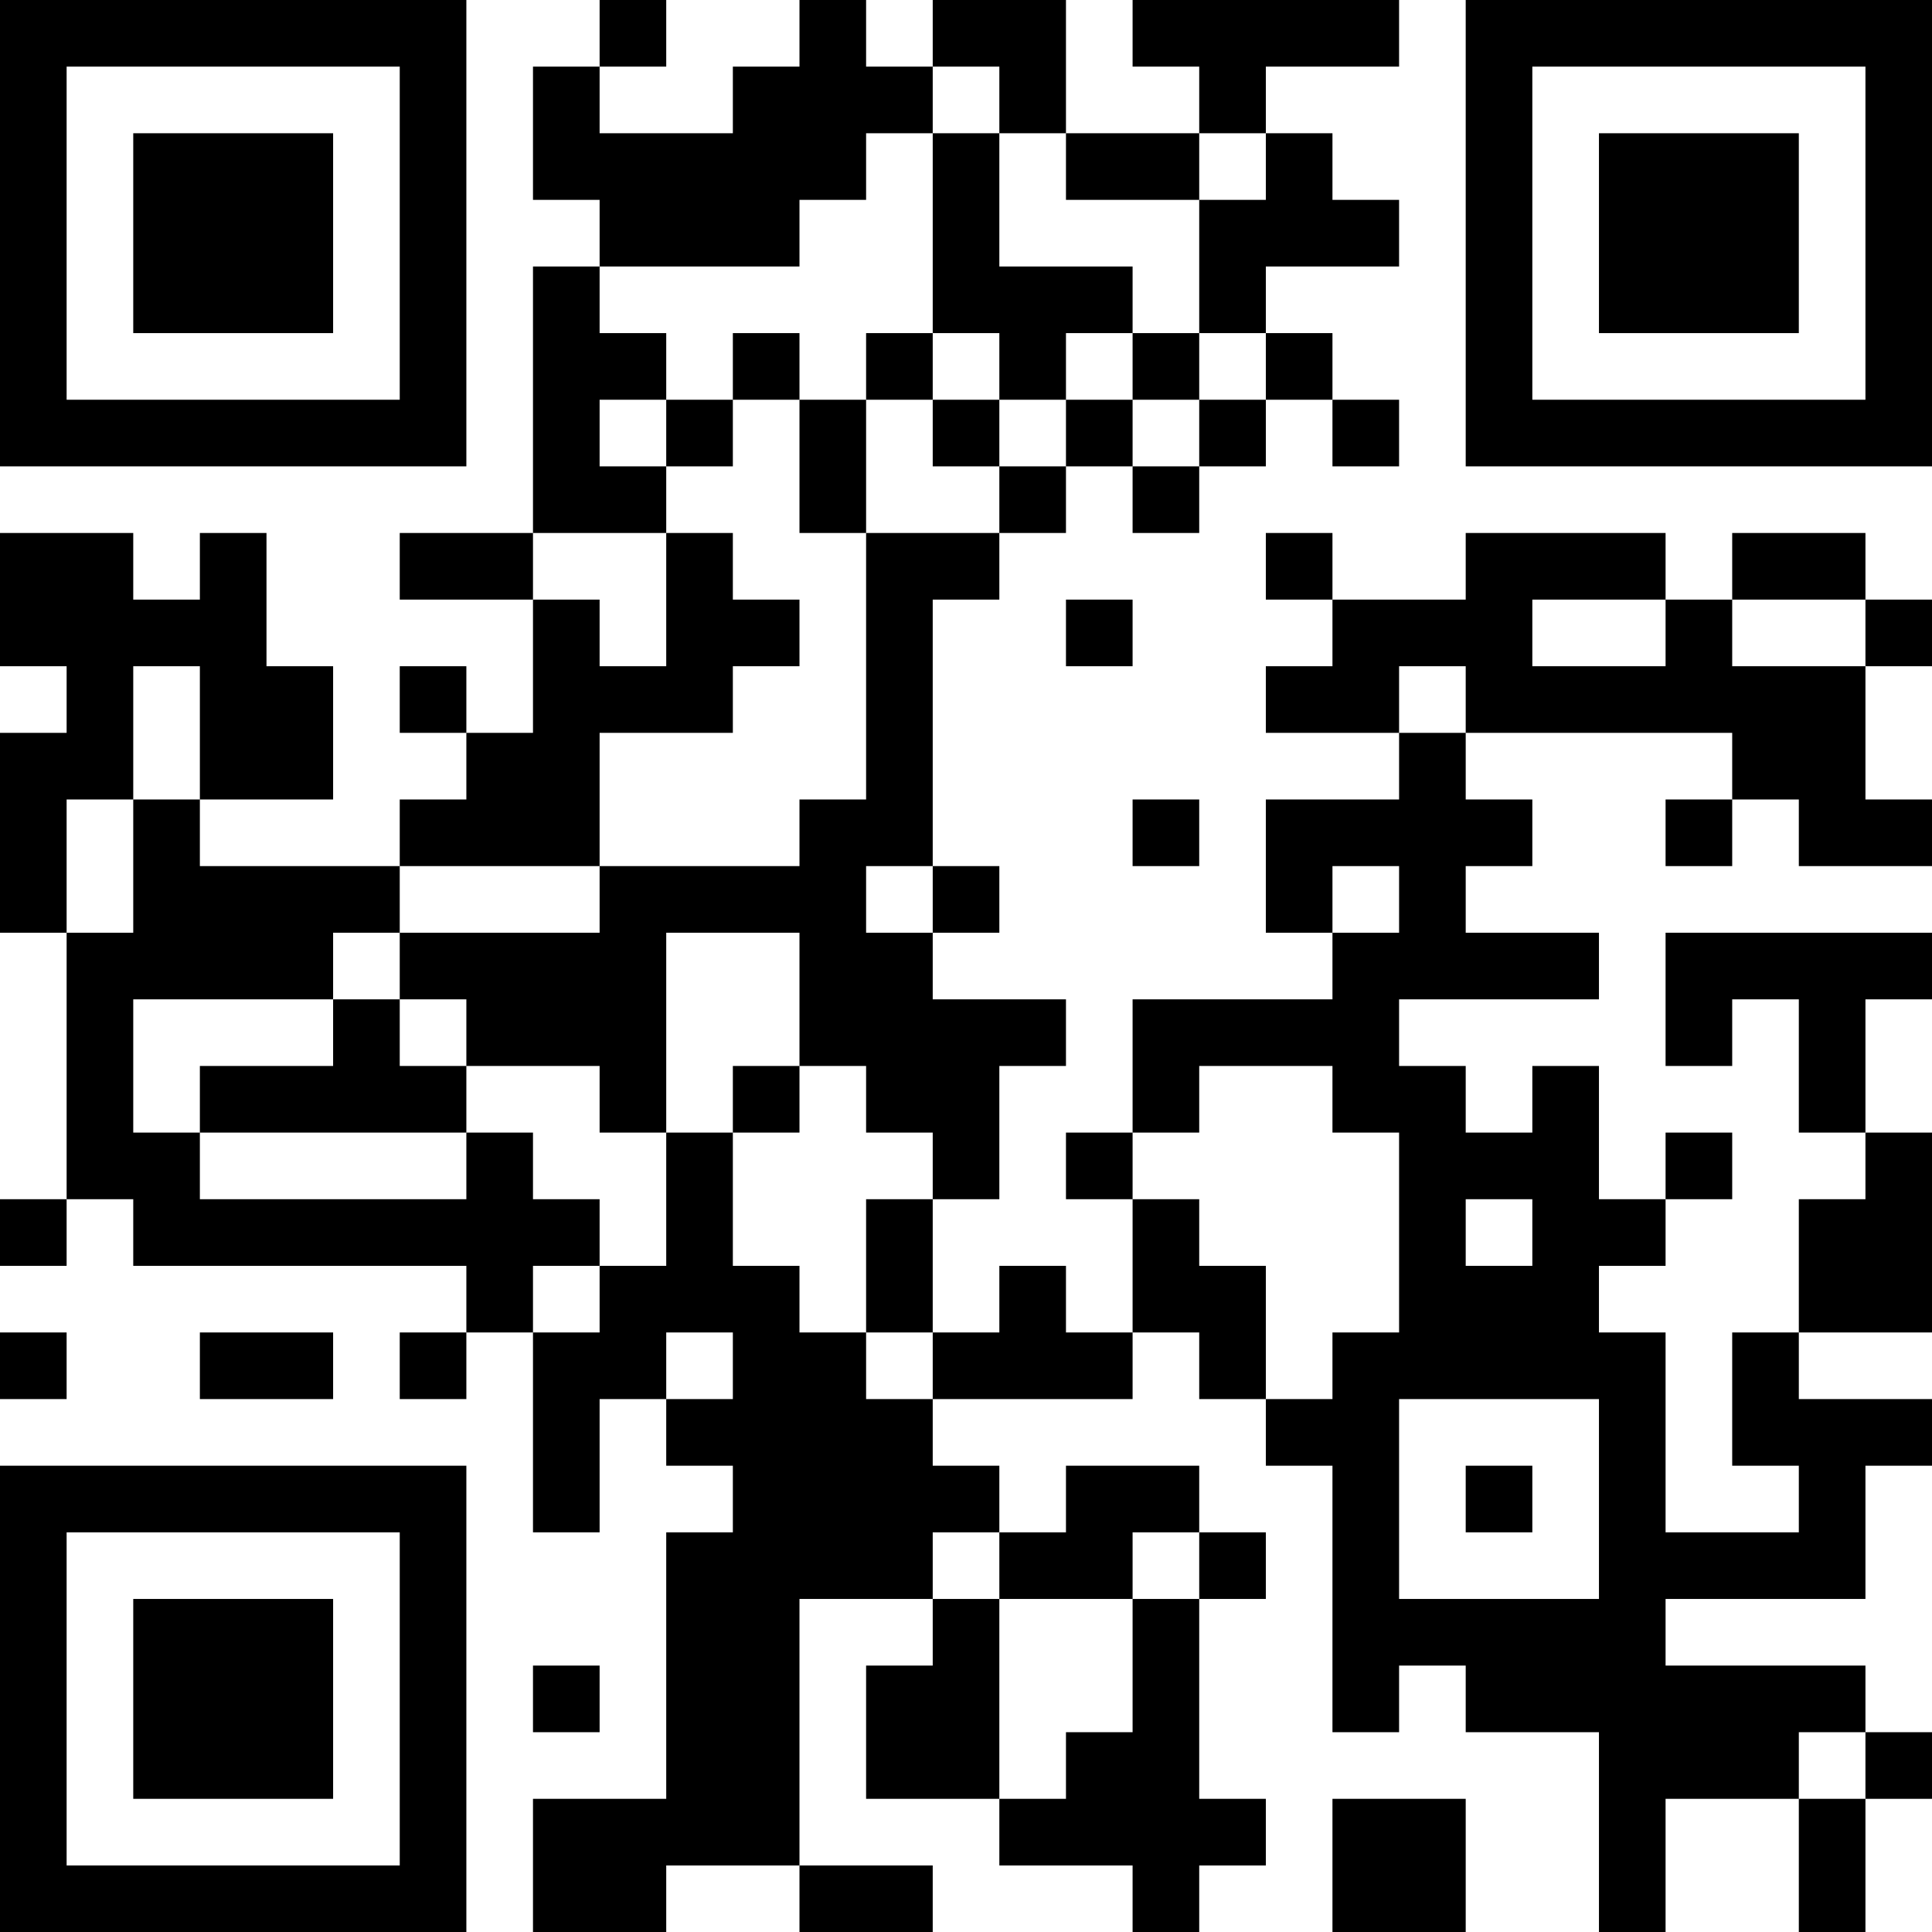 <?xml version="1.0" encoding="UTF-8"?>
<svg xmlns="http://www.w3.org/2000/svg" version="1.1" width="250" height="250" viewBox="0 0 250 250"><rect x="0" y="0" width="250" height="250" fill="#ffffff"/><g transform="scale(8.621)"><g transform="translate(0,0)"><path fill-rule="evenodd" d="M9 0L9 1L8 1L8 3L9 3L9 4L8 4L8 8L6 8L6 9L8 9L8 11L7 11L7 10L6 10L6 11L7 11L7 12L6 12L6 13L3 13L3 12L5 12L5 10L4 10L4 8L3 8L3 9L2 9L2 8L0 8L0 10L1 10L1 11L0 11L0 14L1 14L1 18L0 18L0 19L1 19L1 18L2 18L2 19L7 19L7 20L6 20L6 21L7 21L7 20L8 20L8 23L9 23L9 21L10 21L10 22L11 22L11 23L10 23L10 27L8 27L8 29L10 29L10 28L12 28L12 29L14 29L14 28L12 28L12 24L14 24L14 25L13 25L13 27L15 27L15 28L17 28L17 29L18 29L18 28L19 28L19 27L18 27L18 24L19 24L19 23L18 23L18 22L16 22L16 23L15 23L15 22L14 22L14 21L17 21L17 20L18 20L18 21L19 21L19 22L20 22L20 26L21 26L21 25L22 25L22 26L24 26L24 29L25 29L25 27L27 27L27 29L28 29L28 27L29 27L29 26L28 26L28 25L25 25L25 24L28 24L28 22L29 22L29 21L27 21L27 20L29 20L29 17L28 17L28 15L29 15L29 14L25 14L25 16L26 16L26 15L27 15L27 17L28 17L28 18L27 18L27 20L26 20L26 22L27 22L27 23L25 23L25 20L24 20L24 19L25 19L25 18L26 18L26 17L25 17L25 18L24 18L24 16L23 16L23 17L22 17L22 16L21 16L21 15L24 15L24 14L22 14L22 13L23 13L23 12L22 12L22 11L26 11L26 12L25 12L25 13L26 13L26 12L27 12L27 13L29 13L29 12L28 12L28 10L29 10L29 9L28 9L28 8L26 8L26 9L25 9L25 8L22 8L22 9L20 9L20 8L19 8L19 9L20 9L20 10L19 10L19 11L21 11L21 12L19 12L19 14L20 14L20 15L17 15L17 17L16 17L16 18L17 18L17 20L16 20L16 19L15 19L15 20L14 20L14 18L15 18L15 16L16 16L16 15L14 15L14 14L15 14L15 13L14 13L14 9L15 9L15 8L16 8L16 7L17 7L17 8L18 8L18 7L19 7L19 6L20 6L20 7L21 7L21 6L20 6L20 5L19 5L19 4L21 4L21 3L20 3L20 2L19 2L19 1L21 1L21 0L17 0L17 1L18 1L18 2L16 2L16 0L14 0L14 1L13 1L13 0L12 0L12 1L11 1L11 2L9 2L9 1L10 1L10 0ZM14 1L14 2L13 2L13 3L12 3L12 4L9 4L9 5L10 5L10 6L9 6L9 7L10 7L10 8L8 8L8 9L9 9L9 10L10 10L10 8L11 8L11 9L12 9L12 10L11 10L11 11L9 11L9 13L6 13L6 14L5 14L5 15L2 15L2 17L3 17L3 18L7 18L7 17L8 17L8 18L9 18L9 19L8 19L8 20L9 20L9 19L10 19L10 17L11 17L11 19L12 19L12 20L13 20L13 21L14 21L14 20L13 20L13 18L14 18L14 17L13 17L13 16L12 16L12 14L10 14L10 17L9 17L9 16L7 16L7 15L6 15L6 14L9 14L9 13L12 13L12 12L13 12L13 8L15 8L15 7L16 7L16 6L17 6L17 7L18 7L18 6L19 6L19 5L18 5L18 3L19 3L19 2L18 2L18 3L16 3L16 2L15 2L15 1ZM14 2L14 5L13 5L13 6L12 6L12 5L11 5L11 6L10 6L10 7L11 7L11 6L12 6L12 8L13 8L13 6L14 6L14 7L15 7L15 6L16 6L16 5L17 5L17 6L18 6L18 5L17 5L17 4L15 4L15 2ZM14 5L14 6L15 6L15 5ZM16 9L16 10L17 10L17 9ZM23 9L23 10L25 10L25 9ZM26 9L26 10L28 10L28 9ZM2 10L2 12L1 12L1 14L2 14L2 12L3 12L3 10ZM21 10L21 11L22 11L22 10ZM17 12L17 13L18 13L18 12ZM13 13L13 14L14 14L14 13ZM20 13L20 14L21 14L21 13ZM5 15L5 16L3 16L3 17L7 17L7 16L6 16L6 15ZM11 16L11 17L12 17L12 16ZM18 16L18 17L17 17L17 18L18 18L18 19L19 19L19 21L20 21L20 20L21 20L21 17L20 17L20 16ZM22 18L22 19L23 19L23 18ZM0 20L0 21L1 21L1 20ZM3 20L3 21L5 21L5 20ZM10 20L10 21L11 21L11 20ZM21 21L21 24L24 24L24 21ZM22 22L22 23L23 23L23 22ZM14 23L14 24L15 24L15 27L16 27L16 26L17 26L17 24L18 24L18 23L17 23L17 24L15 24L15 23ZM8 25L8 26L9 26L9 25ZM27 26L27 27L28 27L28 26ZM20 27L20 29L22 29L22 27ZM0 0L0 7L7 7L7 0ZM1 1L1 6L6 6L6 1ZM2 2L2 5L5 5L5 2ZM22 0L22 7L29 7L29 0ZM23 1L23 6L28 6L28 1ZM24 2L24 5L27 5L27 2ZM0 22L0 29L7 29L7 22ZM1 23L1 28L6 28L6 23ZM2 24L2 27L5 27L5 24Z" fill="#000000"/></g></g></svg>
